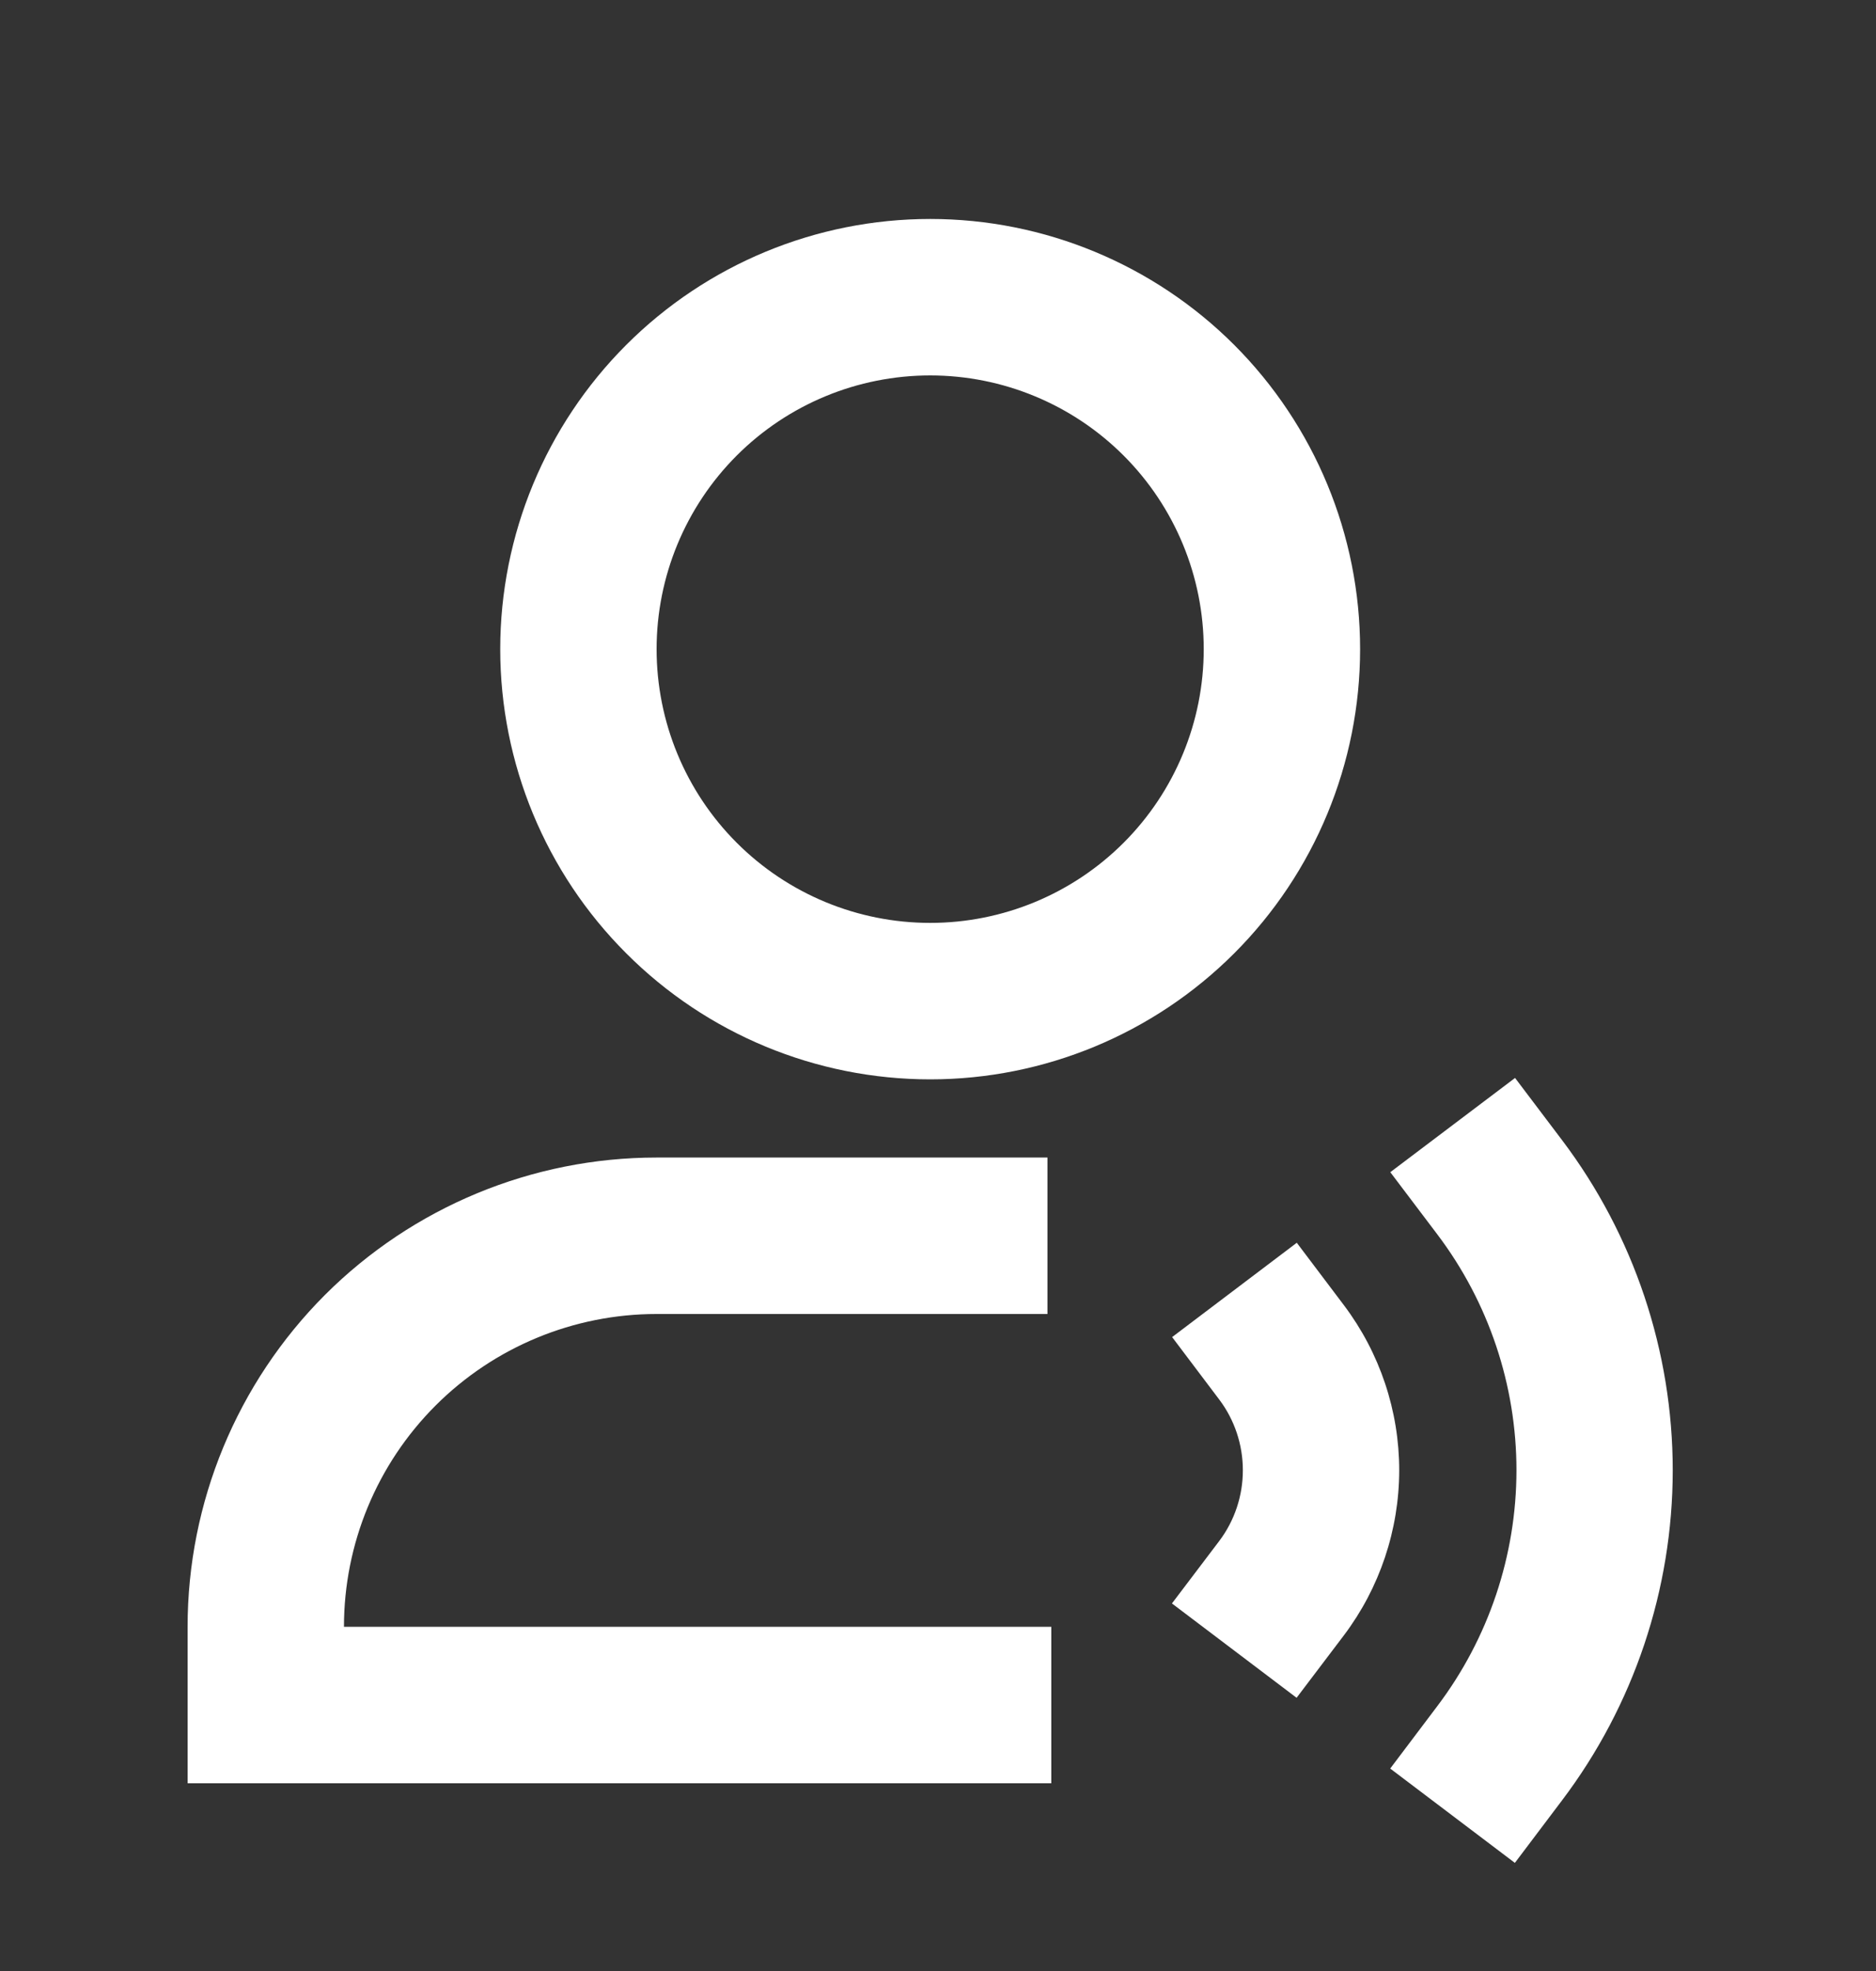 <svg width="20" height="21" viewBox="0 0 20 21" fill="none" xmlns="http://www.w3.org/2000/svg">
<rect x="0" y="0" width="20" height="21" fill="#333333" stroke="none"/>
<path d="M9.917 4C9.143 4 8.401 4.307 7.854 4.854C7.307 5.401 7 6.143 7 6.916C7 7.69 7.307 8.432 7.854 8.979C8.401 9.526 9.143 9.833 9.917 9.833C10.69 9.833 11.432 9.526 11.979 8.979C12.526 8.432 12.833 7.69 12.833 6.916C12.833 6.143 12.526 5.401 11.979 4.854C11.432 4.307 10.69 4 9.917 4ZM5.333 6.916C5.333 5.701 5.816 4.535 6.676 3.675C7.535 2.816 8.701 2.333 9.917 2.333C11.132 2.333 12.298 2.816 13.158 3.675C14.017 4.535 14.5 5.701 14.5 6.916C14.5 8.132 14.017 9.298 13.158 10.157C12.298 11.017 11.132 11.5 9.917 11.5C8.701 11.5 7.535 11.017 6.676 10.157C5.816 9.298 5.333 8.132 5.333 6.916ZM16.152 11.485L16.655 12.15C17.42 13.163 17.833 14.398 17.833 15.667C17.832 16.936 17.418 18.171 16.652 19.183L16.15 19.848L14.821 18.843L15.323 18.178C15.87 17.455 16.166 16.573 16.167 15.666C16.167 14.759 15.871 13.877 15.325 13.154L14.822 12.489L16.152 11.485ZM7 14C6.116 14 5.268 14.351 4.643 14.976C4.018 15.601 3.667 16.449 3.667 17.333H11.208V19H2V17.333C2 16.007 2.527 14.735 3.464 13.797C4.402 12.86 5.674 12.333 7 12.333H11.167V14H7ZM13.825 13.241L14.328 13.907C14.71 14.414 14.917 15.031 14.917 15.666C14.916 16.3 14.709 16.918 14.327 17.424L13.823 18.089L12.494 17.084L12.998 16.419C13.162 16.202 13.25 15.937 13.25 15.665C13.25 15.393 13.162 15.128 12.998 14.911L12.496 14.246L13.825 13.241Z" fill="white"/>
</svg>
